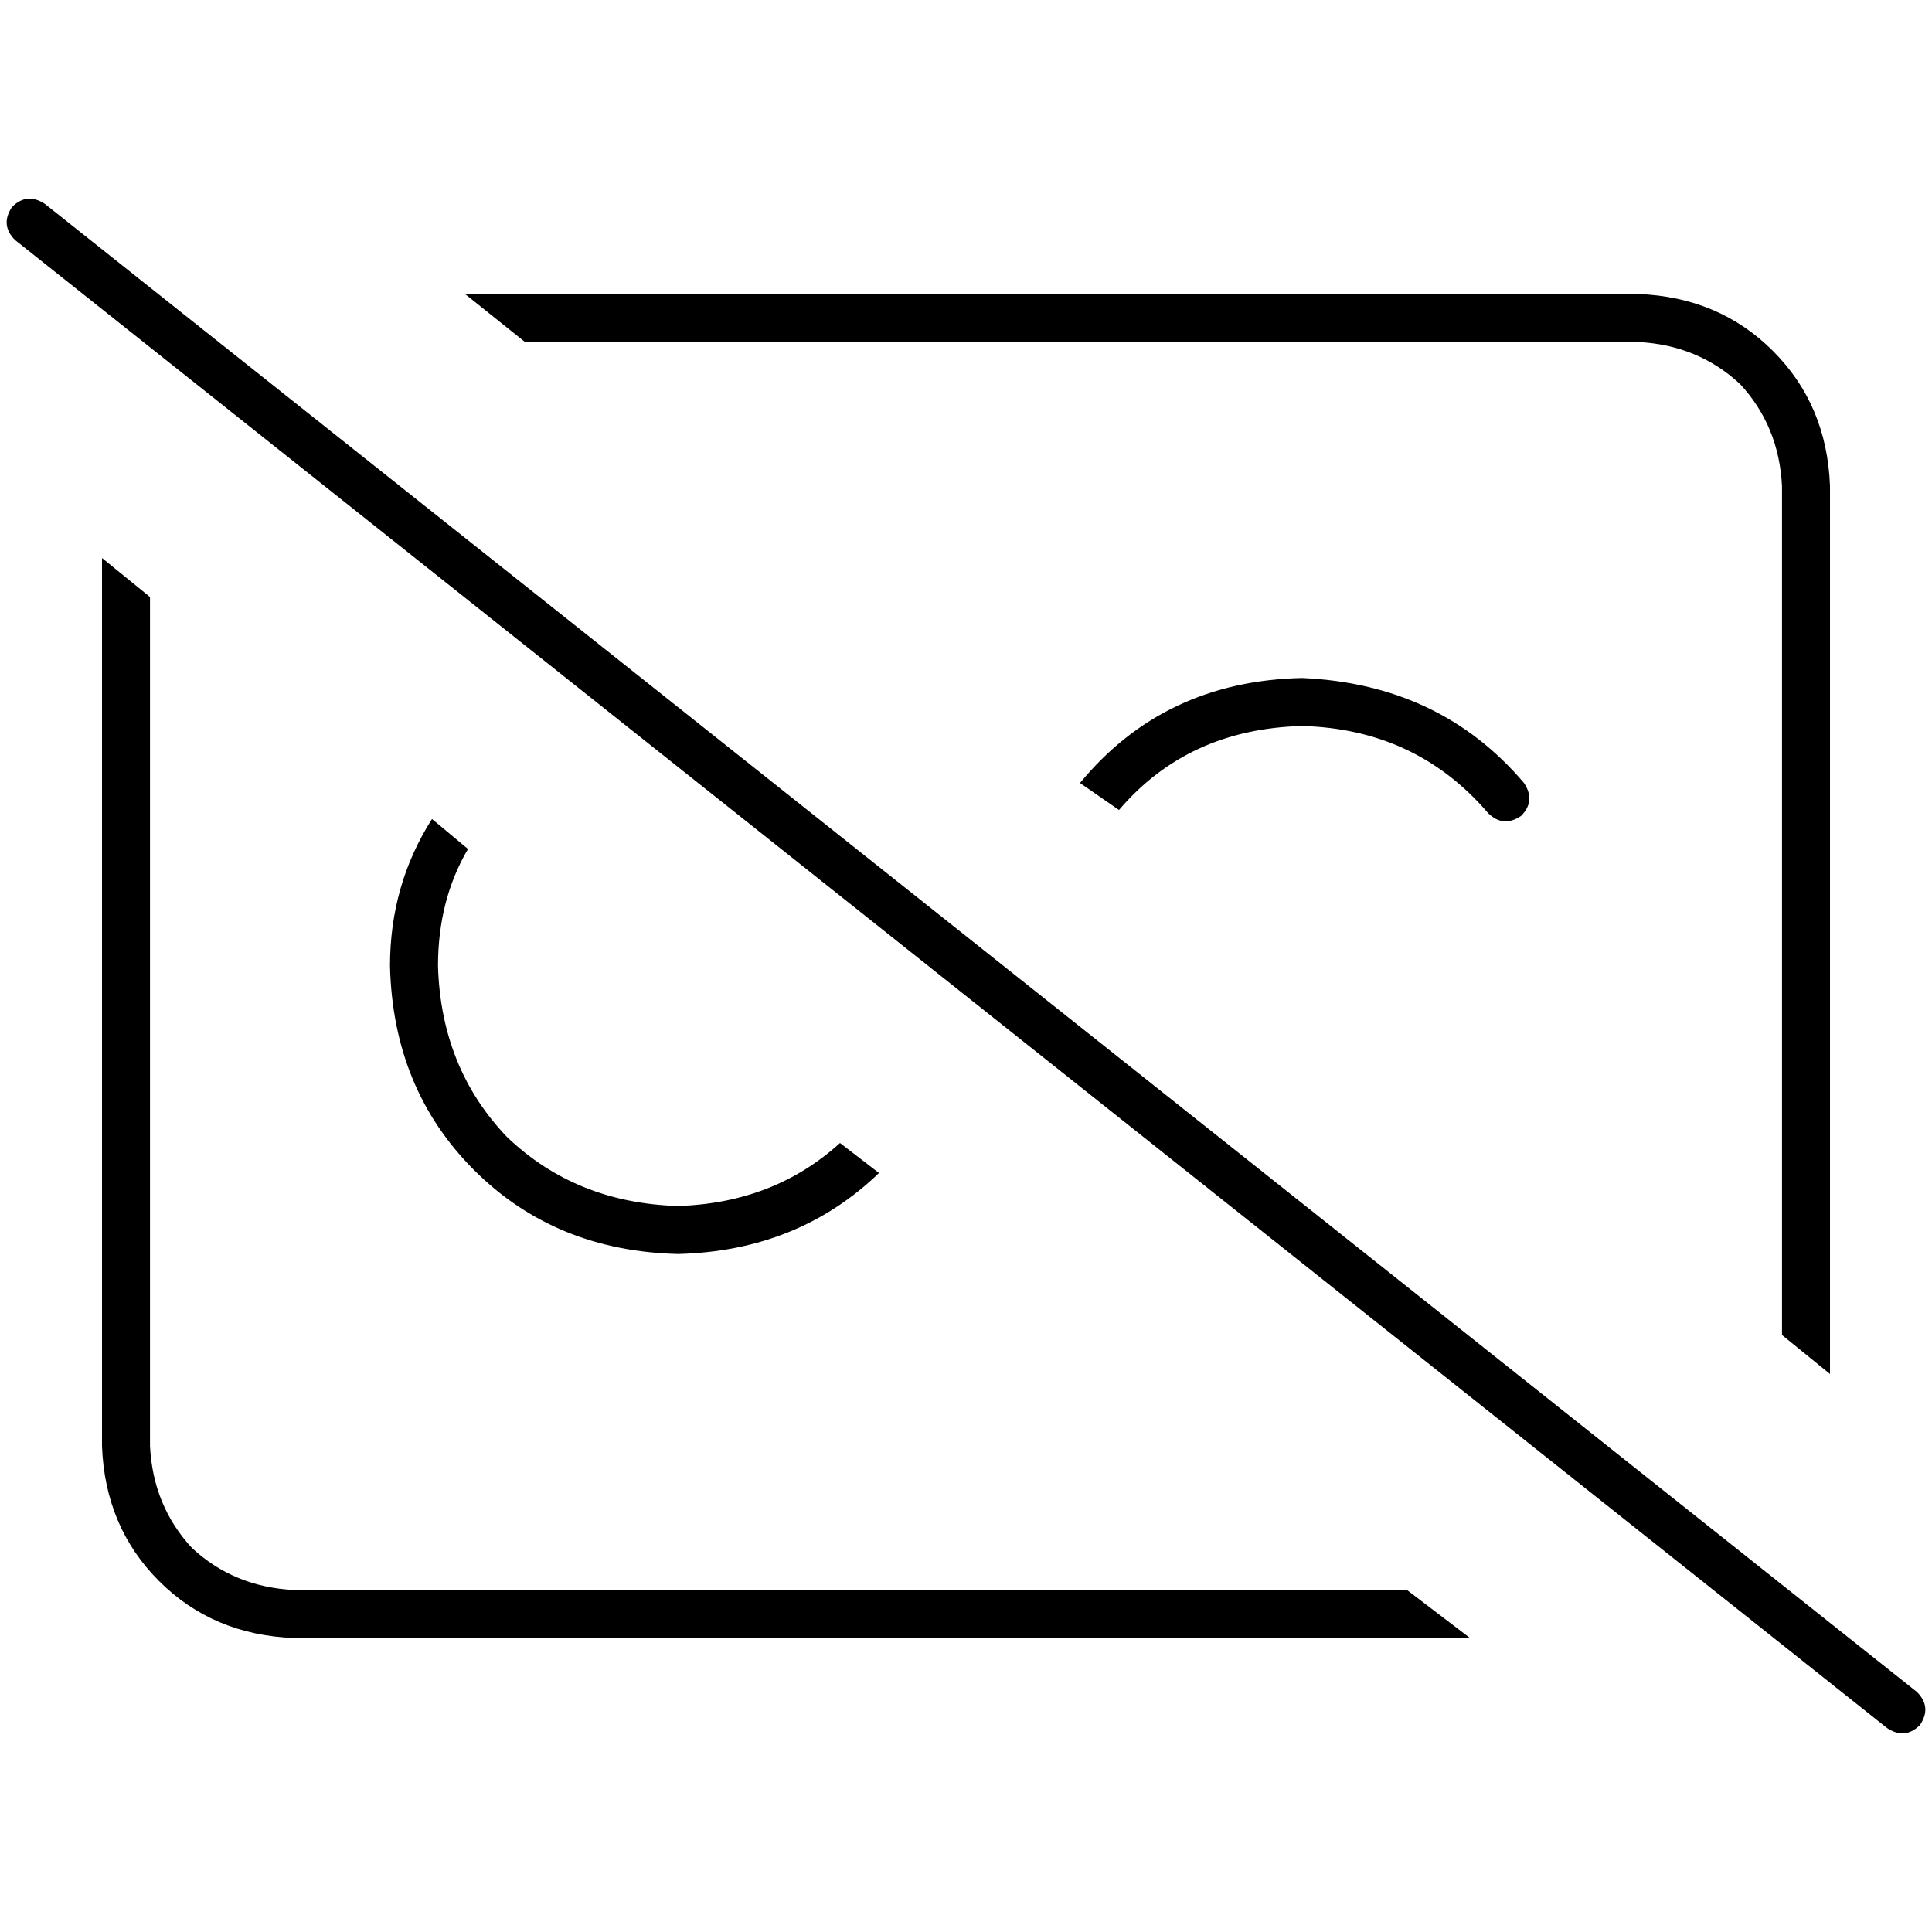 <svg xmlns="http://www.w3.org/2000/svg" viewBox="0 0 512 512">
  <path d="M 11.925 54.062 Q 7.155 50.882 3.18 54.857 Q 0 59.627 3.975 63.602 L 500.075 457.938 L 500.075 457.938 Q 504.845 461.118 508.82 457.143 Q 512 452.373 508.025 448.398 L 11.925 54.062 L 11.925 54.062 Z M 484.969 364.124 L 484.969 128.795 L 484.969 364.124 L 484.969 128.795 Q 484.174 107.329 469.863 93.019 Q 455.553 78.708 434.087 77.913 L 123.23 77.913 L 123.23 77.913 L 139.13 90.634 L 139.13 90.634 L 434.087 90.634 L 434.087 90.634 Q 449.988 91.429 461.118 101.764 Q 471.453 112.894 472.248 128.795 L 472.248 353.789 L 472.248 353.789 L 484.969 364.124 L 484.969 364.124 Z M 296.547 214.658 Q 314.832 193.193 345.043 192.398 Q 375.255 193.193 394.335 215.453 Q 398.311 219.429 403.081 216.248 Q 407.056 212.273 403.876 207.503 Q 381.615 181.267 345.043 179.677 Q 308.472 180.472 286.211 207.503 L 296.547 214.658 L 296.547 214.658 Z M 39.752 158.211 L 27.031 147.876 L 39.752 158.211 L 27.031 147.876 L 27.031 383.205 L 27.031 383.205 Q 27.826 404.671 42.137 418.981 Q 56.447 433.292 77.913 434.087 L 389.565 434.087 L 389.565 434.087 L 372.87 421.366 L 372.87 421.366 L 77.913 421.366 L 77.913 421.366 Q 62.012 420.571 50.882 410.236 Q 40.547 399.106 39.752 383.205 L 39.752 158.211 L 39.752 158.211 Z M 222.609 302.907 Q 205.118 318.807 179.677 319.602 Q 152.646 318.807 134.36 301.317 Q 116.87 283.031 116.075 256 Q 116.075 238.509 124.025 224.994 L 114.484 217.043 L 114.484 217.043 Q 103.354 234.534 103.354 256 Q 104.149 288.596 125.615 310.062 Q 147.081 331.528 179.677 332.323 Q 211.478 331.528 232.944 310.857 L 222.609 302.907 L 222.609 302.907 Z" />
</svg>
